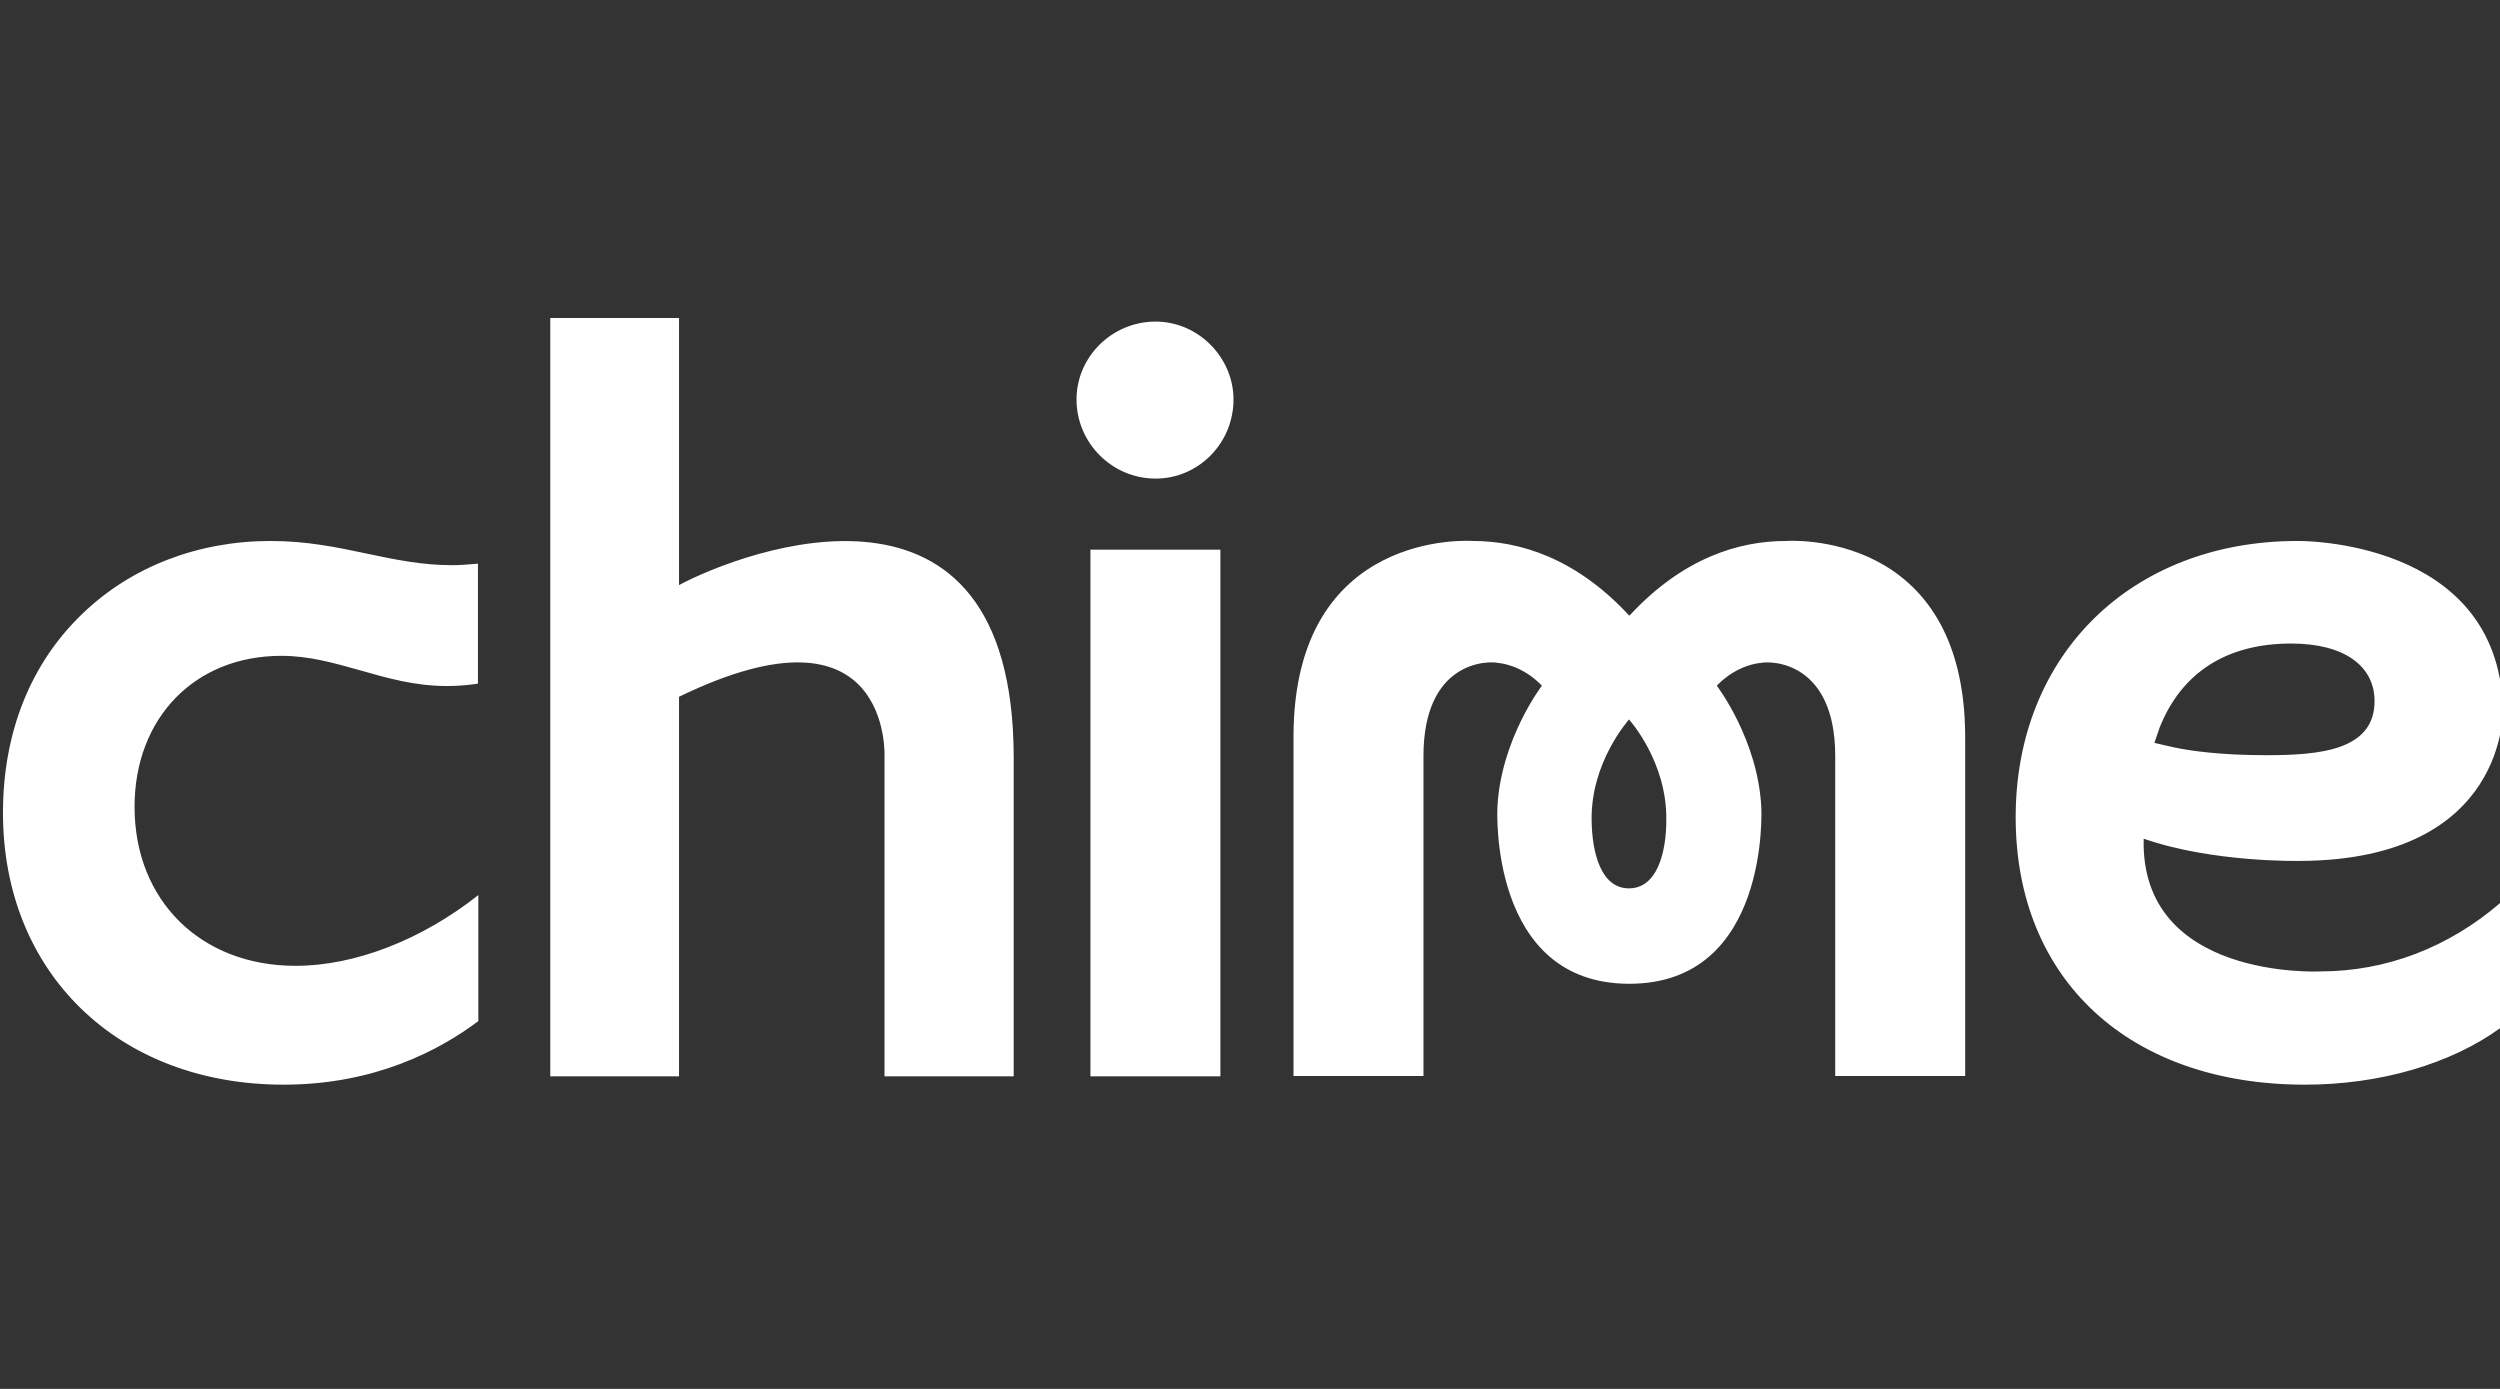 <svg width="90" height="50" viewBox="0 0 90 50" fill="none" xmlns="http://www.w3.org/2000/svg">
<rect x="0" y="0" width="90" height="50" fill="#333333" stroke="none"/>
<g clip-path="url(#clip0_1805_7613)">
<path d="M9.737 19.475C11.039 19.475 12.141 19.703 13.214 19.932C14.23 20.147 15.202 20.347 16.275 20.347C16.59 20.347 16.891 20.319 17.206 20.291V24.611C16.834 24.668 16.462 24.697 16.09 24.697C14.902 24.697 13.901 24.396 12.942 24.125C12.012 23.867 11.139 23.61 10.123 23.61C7.018 23.61 4.844 25.842 4.844 29.047C4.844 32.424 7.233 34.77 10.639 34.77C12.771 34.77 15.174 33.84 17.22 32.223V36.759C15.832 37.804 13.5 39.048 10.209 39.048C4.257 39.048 0.107 35.028 0.107 29.261C0.107 26.357 1.109 23.867 2.983 22.079C4.743 20.39 7.148 19.475 9.737 19.475ZM82.709 19.475C82.718 19.475 89.921 19.364 90.106 25.499C90.106 25.499 90.321 30.95 82.823 30.993C82.796 30.993 79.65 31.061 77.172 30.192C77.044 35.279 83.485 34.974 83.524 34.971C85.9 34.971 88.146 34.112 90.02 32.496V37.002C88.232 38.305 85.67 39.048 82.981 39.048C76.656 39.048 72.565 35.271 72.564 29.419C72.564 23.567 76.742 19.475 82.709 19.475ZM24.445 21.063C26.778 19.818 36.479 16.155 36.493 27.258V38.748H31.843V27.258C31.844 27.234 32.113 21.357 24.445 25.084V38.748H19.81V11.448H24.445V21.063ZM43.934 38.748H39.255V19.789H43.934V38.748ZM64.295 19.475C64.357 19.471 70.733 19.026 70.747 26.53V38.735H66.068V27.216C66.068 23.84 63.794 23.769 63.364 23.869C63.349 23.87 62.541 23.919 61.805 24.684C61.817 24.701 63.293 26.64 63.407 29.077C63.409 29.119 63.719 35.415 58.657 35.416C53.596 35.416 53.904 29.122 53.906 29.077C54.02 26.65 55.485 24.716 55.509 24.684C54.765 23.912 53.949 23.869 53.949 23.869C53.505 23.769 51.245 23.84 51.245 27.216V38.735H46.566V26.53C46.566 19.003 52.996 19.473 53.02 19.475C54.694 19.475 56.726 20.077 58.657 22.166C60.589 20.077 62.607 19.475 64.295 19.475ZM58.643 25.9C58.628 25.929 57.269 27.431 57.298 29.52C57.312 30.722 57.641 31.981 58.643 31.981C59.644 31.981 59.987 30.722 59.987 29.52C60.016 27.431 58.671 25.929 58.643 25.9ZM82.481 23.167C80.162 23.167 78.531 24.211 77.744 26.2L77.558 26.744L78.281 26.909C78.871 27.033 79.951 27.187 81.579 27.187C83.468 27.187 85.484 27.029 85.484 25.241C85.484 23.968 84.383 23.167 82.481 23.167ZM41.602 11.577C43.133 11.577 44.406 12.865 44.406 14.381C44.406 15.955 43.147 17.229 41.602 17.229C40.028 17.229 38.755 15.941 38.755 14.381C38.755 12.836 40.042 11.577 41.602 11.577Z" fill="white"/>
</g>
<defs>
<clipPath id="clip0_1805_7613">
<rect width="90" height="50" fill="white"/>
</clipPath>
</defs>
</svg>
